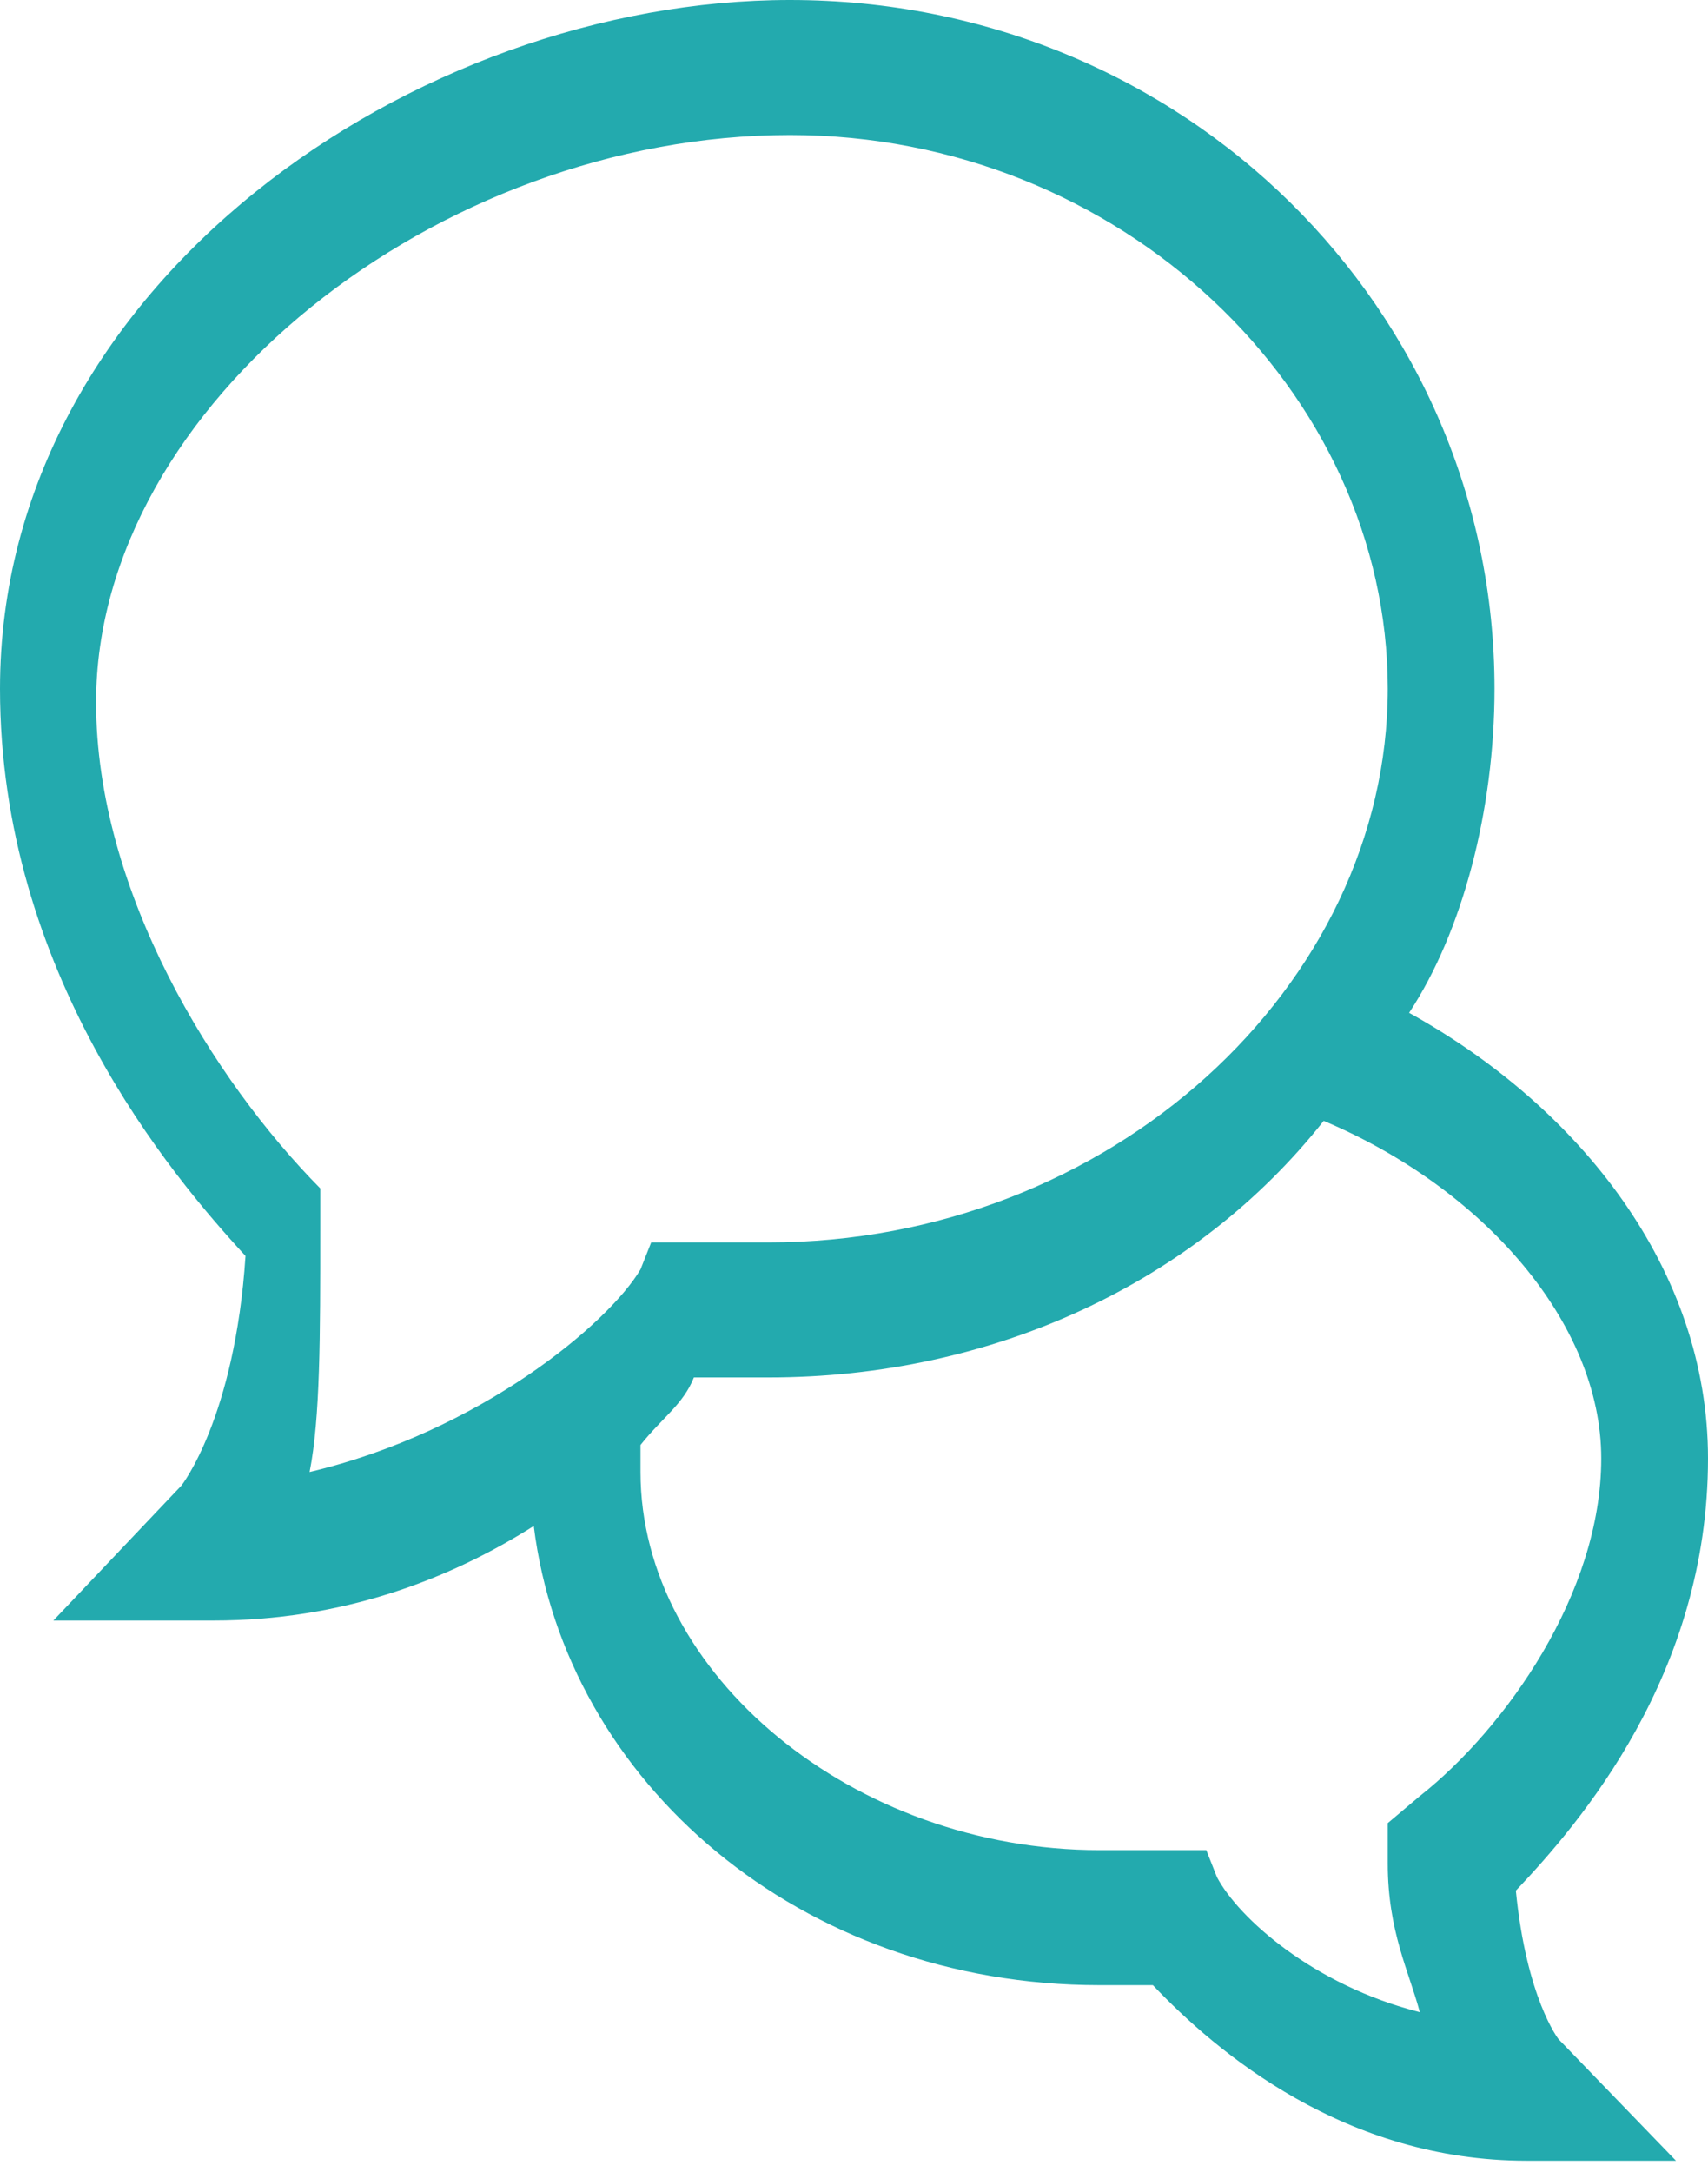 <?xml version="1.0" encoding="UTF-8"?> <svg xmlns="http://www.w3.org/2000/svg" width="70" height="89" viewBox="0 0 70 89" fill="none"> <path d="M62.125 77.481C64.75 74.714 70 68.626 70 59.771C70 52.023 64.75 45.382 57.75 41.508C59.938 38.187 61.25 33.206 61.25 28.225C61.25 12.729 48.562 0 32.375 0C17.062 0 0 11.622 0 28.225C0 39.847 7 48.149 10.062 51.47C9.625 58.111 7.438 60.878 7.438 60.878L2.188 66.412H8.75C14 66.412 18.375 64.752 21.875 62.538C23.188 73.054 32.812 81.355 45.062 81.355H47.25C49.875 84.122 55.125 88.55 62.562 88.55H68.688L63.875 83.569C63.875 83.569 62.562 81.909 62.125 77.481V77.481ZM45.062 75.821C35 75.821 26.25 68.626 26.25 60.325C26.25 59.771 26.25 59.771 26.25 59.218C27.125 58.111 28 57.557 28.438 56.45H31.5C40.688 56.45 49 52.576 54.25 45.935C60.812 48.702 65.625 54.237 65.625 59.771C65.625 65.305 61.688 70.84 58.188 73.607L56.875 74.714V76.374C56.875 79.141 57.75 80.802 58.188 82.462C53.812 81.355 50.75 78.588 49.875 76.928L49.438 75.821H48.562C47.25 75.821 45.938 75.821 45.062 75.821ZM32.375 5.534C45.938 5.534 56.875 16.05 56.875 28.225C56.875 40.401 45.5 50.916 31.5 50.916C30.625 50.916 28.875 50.916 28 50.916H26.688L26.25 52.023C24.938 54.237 19.688 58.664 12.688 60.325C13.125 58.111 13.125 54.79 13.125 50.363V48.702C8.75 44.275 3.938 36.527 3.938 28.779C3.938 16.603 17.938 5.534 32.375 5.534V5.534Z" fill="#23AAAE"></path> </svg> 
